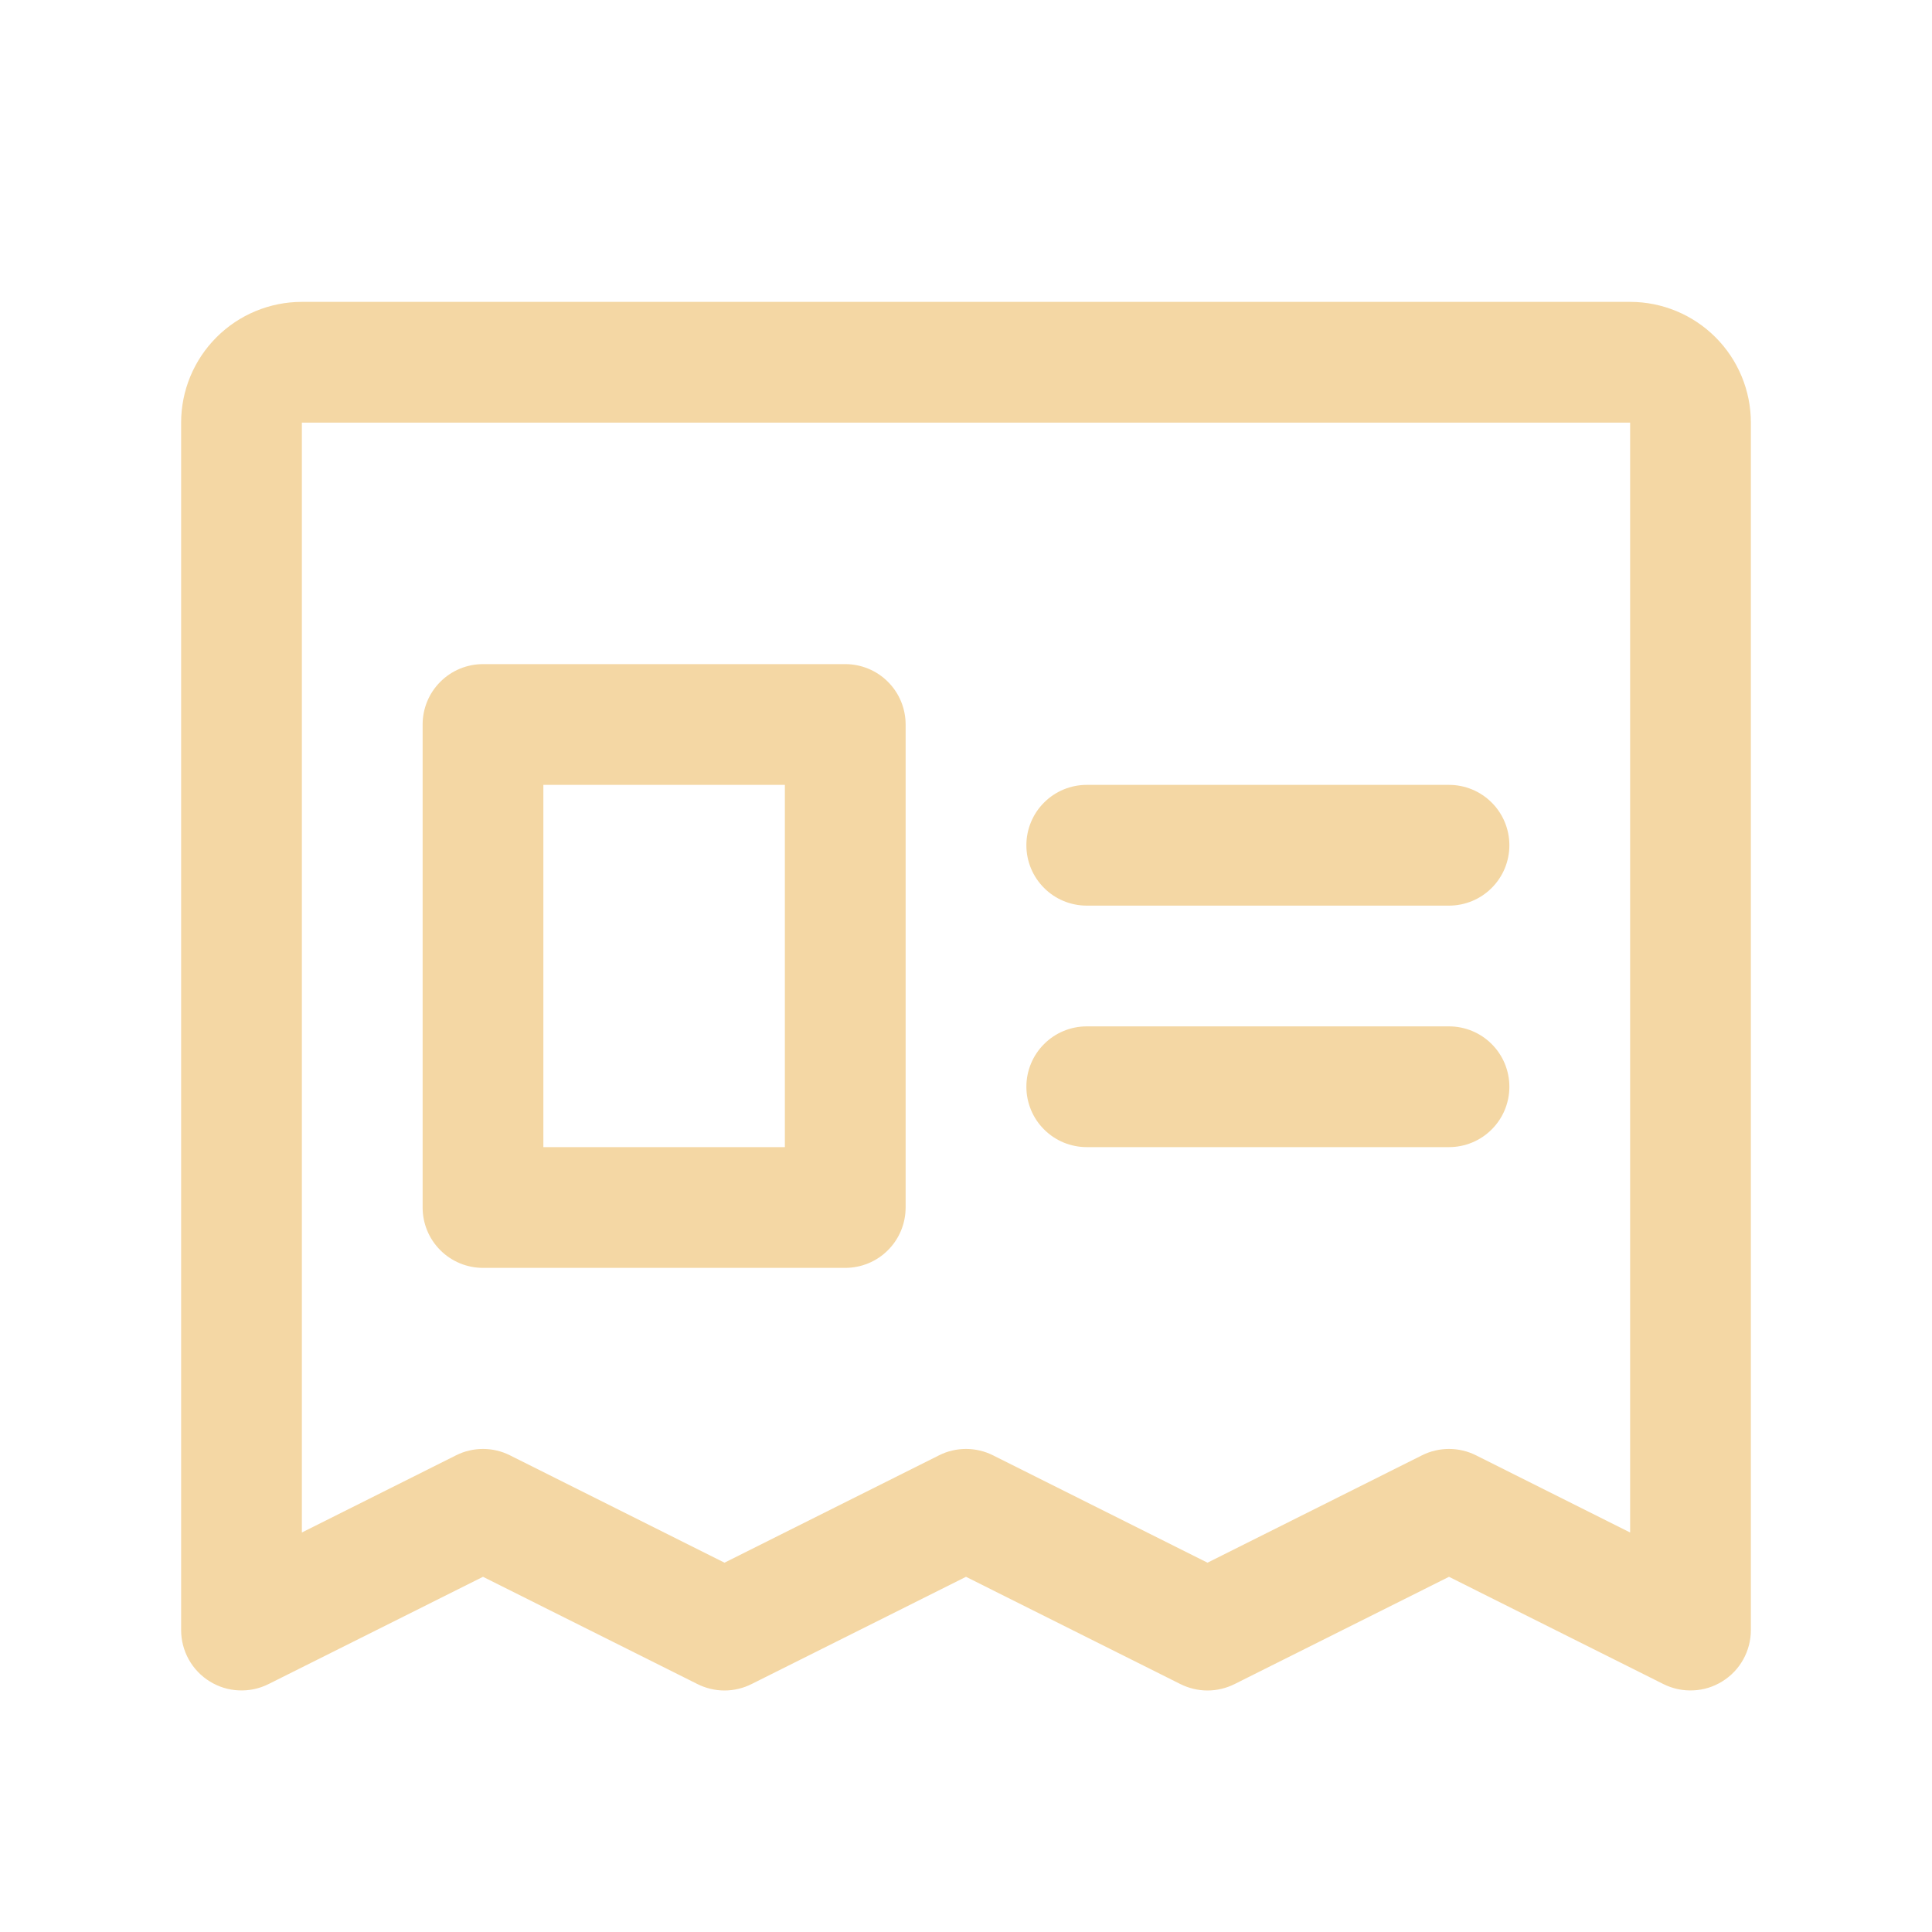 <svg width="32" height="32" viewBox="0 0 32 32" fill="none" xmlns="http://www.w3.org/2000/svg">
<g id="Component 34">
<path id="Vector" d="M27 5H5C4.47 5 3.961 5.211 3.586 5.586C3.211 5.961 3 6.47 3 7V27C3 27.17 3.044 27.338 3.127 27.487C3.21 27.636 3.33 27.761 3.475 27.85C3.62 27.94 3.785 27.991 3.955 27.998C4.126 28.006 4.295 27.97 4.447 27.894L8 26.117L11.553 27.894C11.691 27.963 11.845 28 12 28C12.155 28 12.309 27.963 12.447 27.894L16 26.117L19.552 27.894C19.691 27.963 19.845 28 20 28C20.155 28 20.309 27.963 20.448 27.894L24 26.117L27.552 27.894C27.705 27.97 27.874 28.006 28.045 27.998C28.215 27.991 28.38 27.94 28.525 27.85C28.67 27.761 28.79 27.636 28.873 27.487C28.956 27.338 29 27.17 29 27V7C29 6.47 28.789 5.961 28.414 5.586C28.039 5.211 27.53 5 27 5ZM27 25.383L24.448 24.105C24.309 24.035 24.155 23.999 24 23.999C23.845 23.999 23.691 24.035 23.552 24.105L20 25.883L16.448 24.105C16.309 24.035 16.155 23.999 16 23.999C15.845 23.999 15.691 24.035 15.553 24.105L12 25.883L8.447 24.105C8.309 24.035 8.155 23.999 8 23.999C7.845 23.999 7.691 24.035 7.553 24.105L5 25.383V7H27V25.383ZM17 14C17 13.735 17.105 13.48 17.293 13.293C17.48 13.105 17.735 13 18 13H24C24.265 13 24.52 13.105 24.707 13.293C24.895 13.48 25 13.735 25 14C25 14.265 24.895 14.52 24.707 14.707C24.52 14.895 24.265 15 24 15H18C17.735 15 17.48 14.895 17.293 14.707C17.105 14.52 17 14.265 17 14ZM17 18C17 17.735 17.105 17.48 17.293 17.293C17.48 17.105 17.735 17 18 17H24C24.265 17 24.52 17.105 24.707 17.293C24.895 17.48 25 17.735 25 18C25 18.265 24.895 18.52 24.707 18.707C24.52 18.895 24.265 19 24 19H18C17.735 19 17.48 18.895 17.293 18.707C17.105 18.52 17 18.265 17 18ZM8 21H14C14.265 21 14.52 20.895 14.707 20.707C14.895 20.52 15 20.265 15 20V12C15 11.735 14.895 11.48 14.707 11.293C14.52 11.105 14.265 11 14 11H8C7.735 11 7.48 11.105 7.293 11.293C7.105 11.48 7 11.735 7 12V20C7 20.265 7.105 20.52 7.293 20.707C7.48 20.895 7.735 21 8 21ZM9 13H13V19H9V13Z" fill="#F4D7A4"/>
</g>
</svg>
